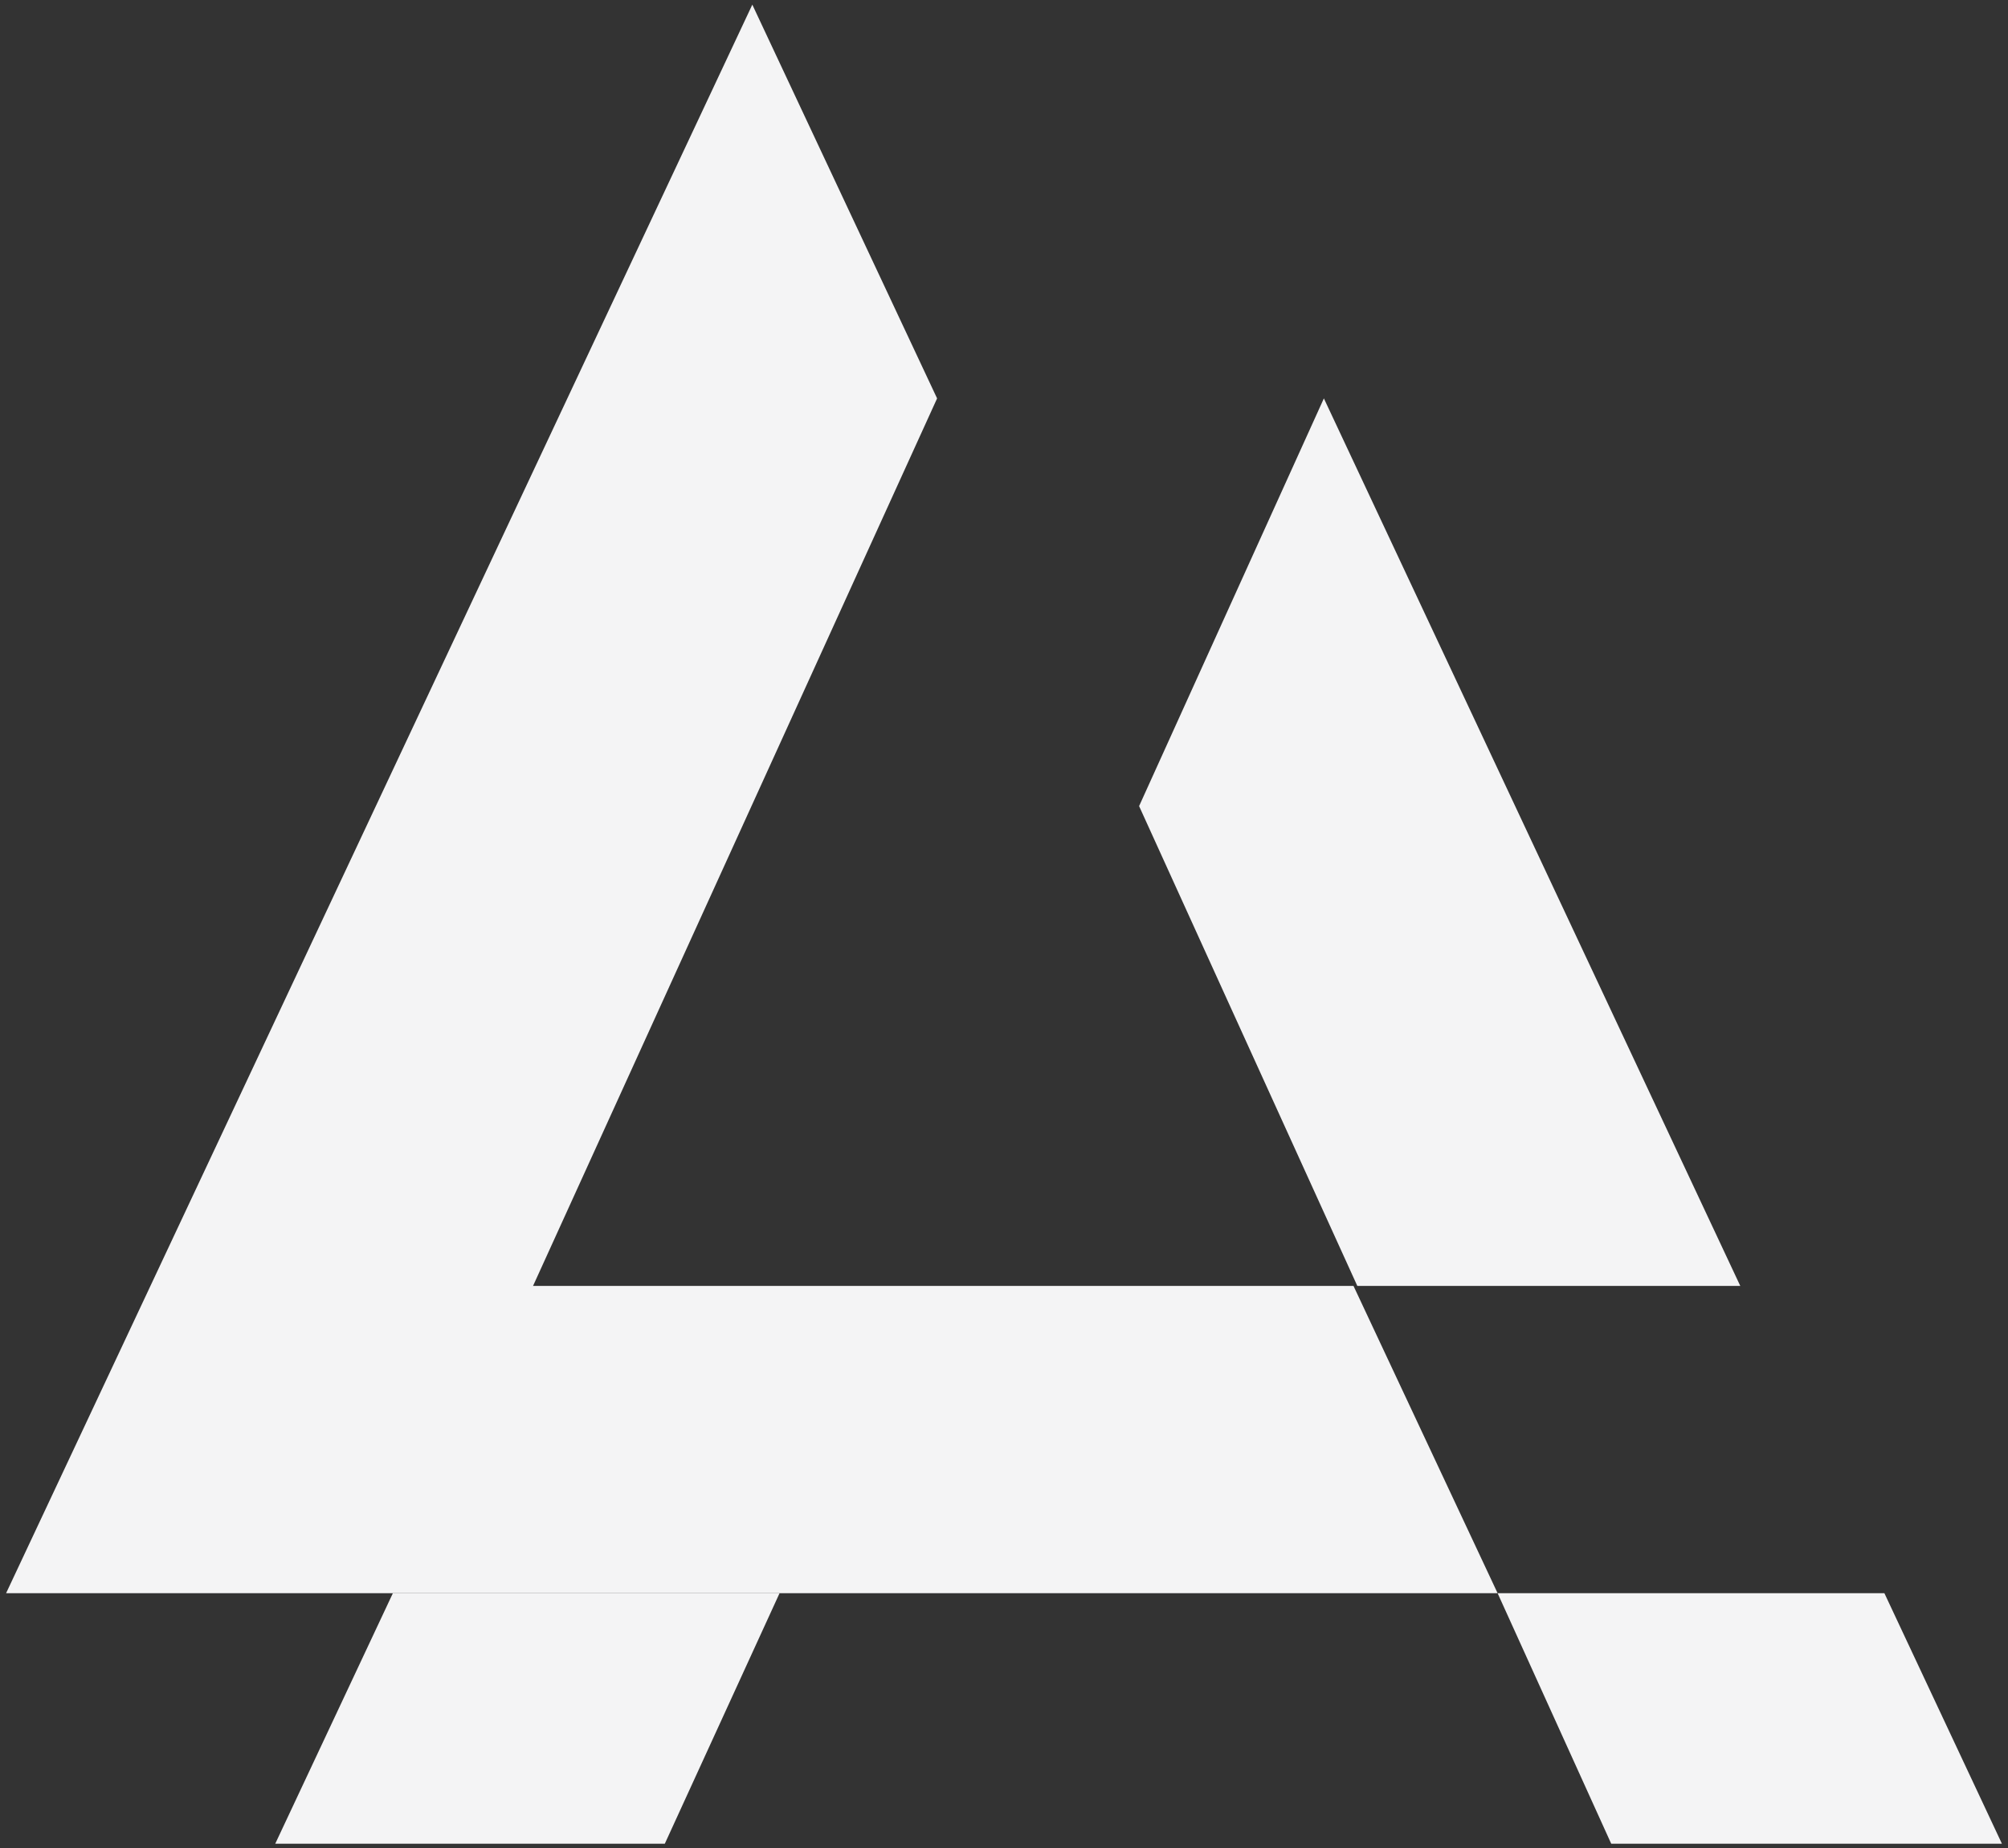 <?xml version="1.0" encoding="utf-8"?>
<!-- Generator: Adobe Illustrator 24.3.0, SVG Export Plug-In . SVG Version: 6.00 Build 0)  -->
<svg version="1.1" id="Layer_1" xmlns="http://www.w3.org/2000/svg" xmlns:xlink="http://www.w3.org/1999/xlink" x="0px" y="0px"
	 viewBox="0 0 194.63 179.16" style="enable-background:new 0 0 194.63 179.16;" xml:space="preserve">
<rect x="0" y="0" width="194.63" height="179.16" fill="#333333" stroke="none"/>
<style type="text/css">
	.st0{fill:#F4F4F5;}
</style>
<g>
	<g>
		<polygon class="st0" points="26.68,178.72 64.44,178.72 75.56,154.44 38.08,154.44 		"/>
		<polygon class="st0" points="128.32,38.62 110.41,78.14 131.56,124.65 168.68,124.65 		"/>
		<polygon class="st0" points="145.16,154.44 156.17,178.72 194.04,178.72 182.65,154.44 		"/>
	</g>
	<g>
		<polygon class="st0" points="51.66,124.65 51.68,124.62 51.66,124.65 		"/>
		<polygon class="st0" points="131.19,124.65 94.07,124.65 51.66,124.65 51.66,124.65 51.68,124.62 90.83,38.62 72.92,0.45 
			0.59,154.44 38.07,154.44 107.67,154.44 145.16,154.44 		"/>
	</g>
</g>
</svg>
